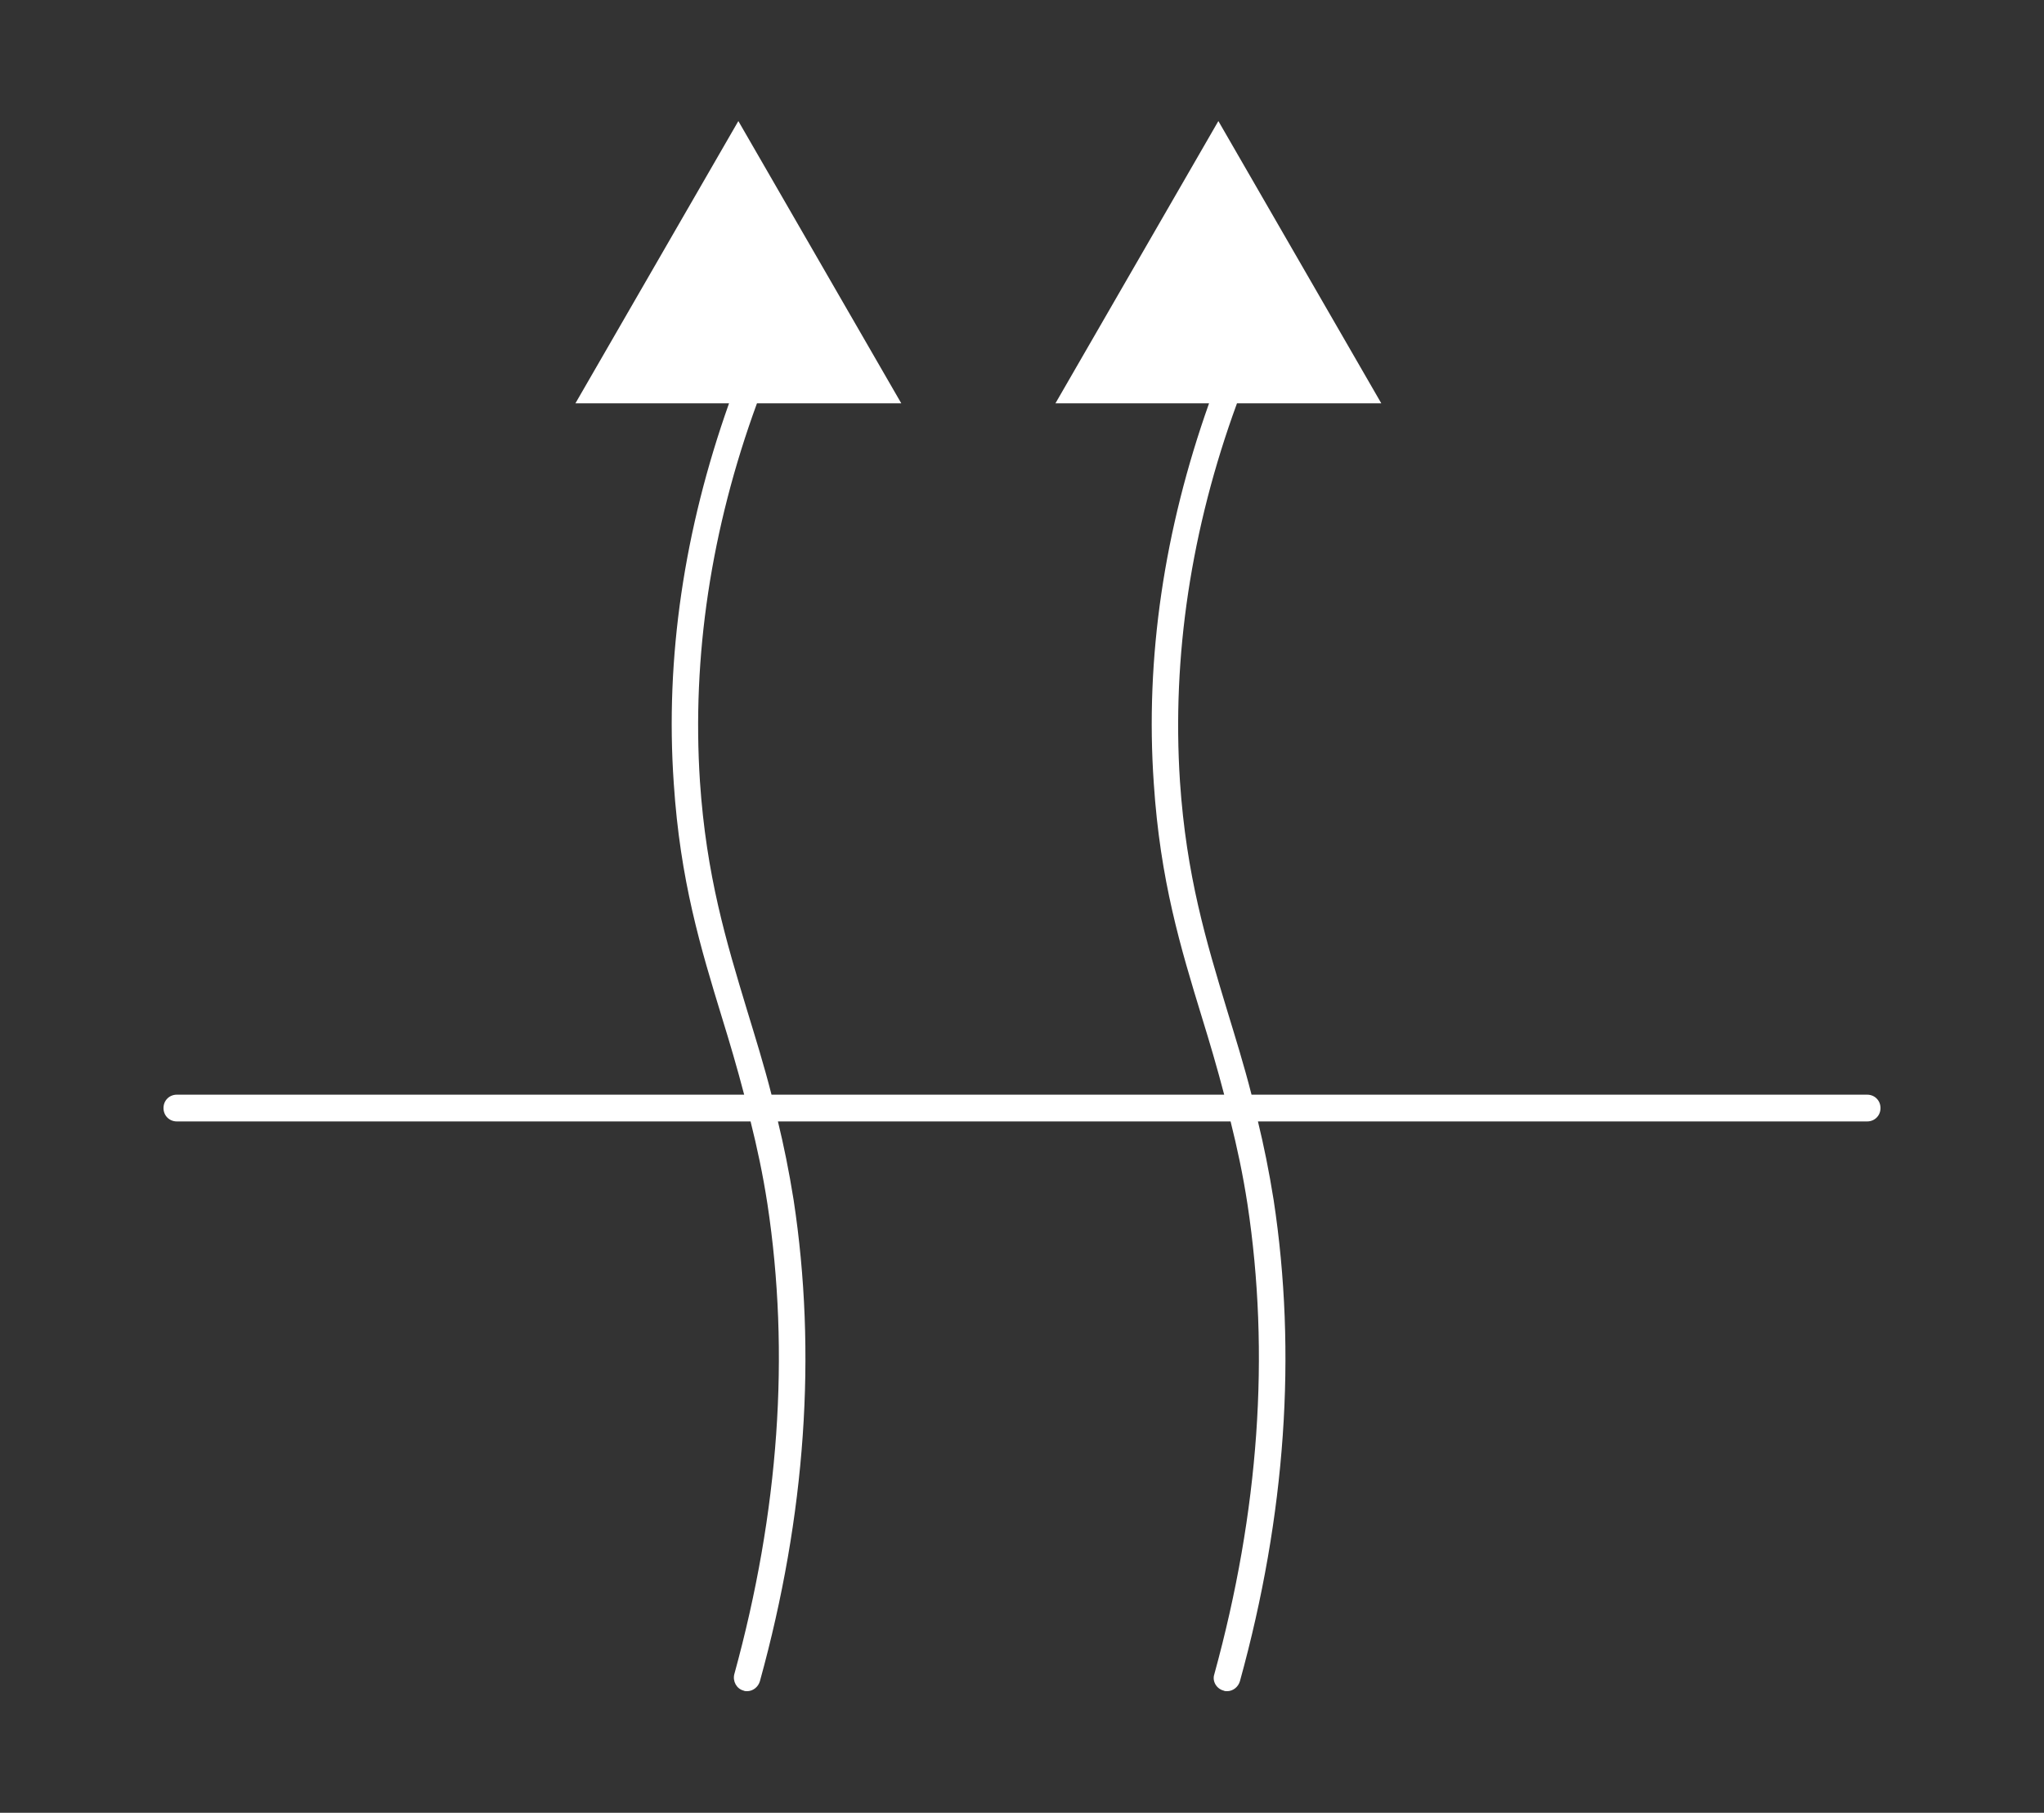 <?xml version="1.0" encoding="UTF-8"?> <!-- Generator: Adobe Illustrator 24.2.1, SVG Export Plug-In . SVG Version: 6.00 Build 0) --> <svg xmlns="http://www.w3.org/2000/svg" xmlns:xlink="http://www.w3.org/1999/xlink" version="1.1" id="Capa_1" x="0px" y="0px" viewBox="0 0 351.3 311.5" style="enable-background:new 0 0 351.3 311.5;" xml:space="preserve"><rect x="0" y="0" width="351.3" height="311.5" fill="#333333" stroke="none"/> <style type="text/css"> .st0{fill:#FFFFFF;} </style> <g> <path class="st0" d="M210.3,290.5c0.2,0.1,0.4,0.1,0.6,0.1c1,0,1.9-0.7,2.2-1.7c7.9-28.6,9.8-56.4,5.8-82.7 c-0.8-5-1.7-9.4-2.7-13.5h104.7c1.3,0,2.3-1,2.3-2.3c0-1.3-1-2.3-2.3-2.3H215.1c-1.3-5.1-2.8-9.9-4.2-14.5 c-3.6-11.9-7-23.1-8.1-39.3c-1.4-21.5,1.9-43.4,9.8-65h24.8l-28-48.5l-28,48.5h26.4c-7.7,21.7-11,43.7-9.5,65.3 c1.1,16.7,4.6,28.2,8.3,40.3c1.3,4.2,2.6,8.6,3.8,13.2h-77.8c-1.3-5.1-2.8-9.9-4.2-14.5c-3.6-11.9-7-23.1-8.1-39.3 c-1.4-21.5,1.9-43.4,9.8-65h24.8l-28-48.5l-28,48.5h26.4c-7.7,21.7-11,43.7-9.5,65.3c1.1,16.7,4.6,28.2,8.3,40.3 c1.3,4.2,2.6,8.6,3.8,13.2H30.4c-1.3,0-2.3,1-2.3,2.3c0,1.3,1,2.3,2.3,2.3H129c1.1,4.4,2.1,9,2.9,14.2c3.9,25.7,2,52.8-5.7,80.8 c-0.3,1.2,0.4,2.5,1.6,2.8c0.2,0.1,0.4,0.1,0.6,0.1c1,0,1.9-0.7,2.2-1.7c7.9-28.6,9.8-56.4,5.8-82.7c-0.8-5-1.7-9.4-2.7-13.5h77.8 c1.1,4.4,2.1,9,2.9,14.2c3.9,25.7,2,52.8-5.7,80.8C208.3,288.9,209.1,290.2,210.3,290.5z"></path> </g> </svg> 